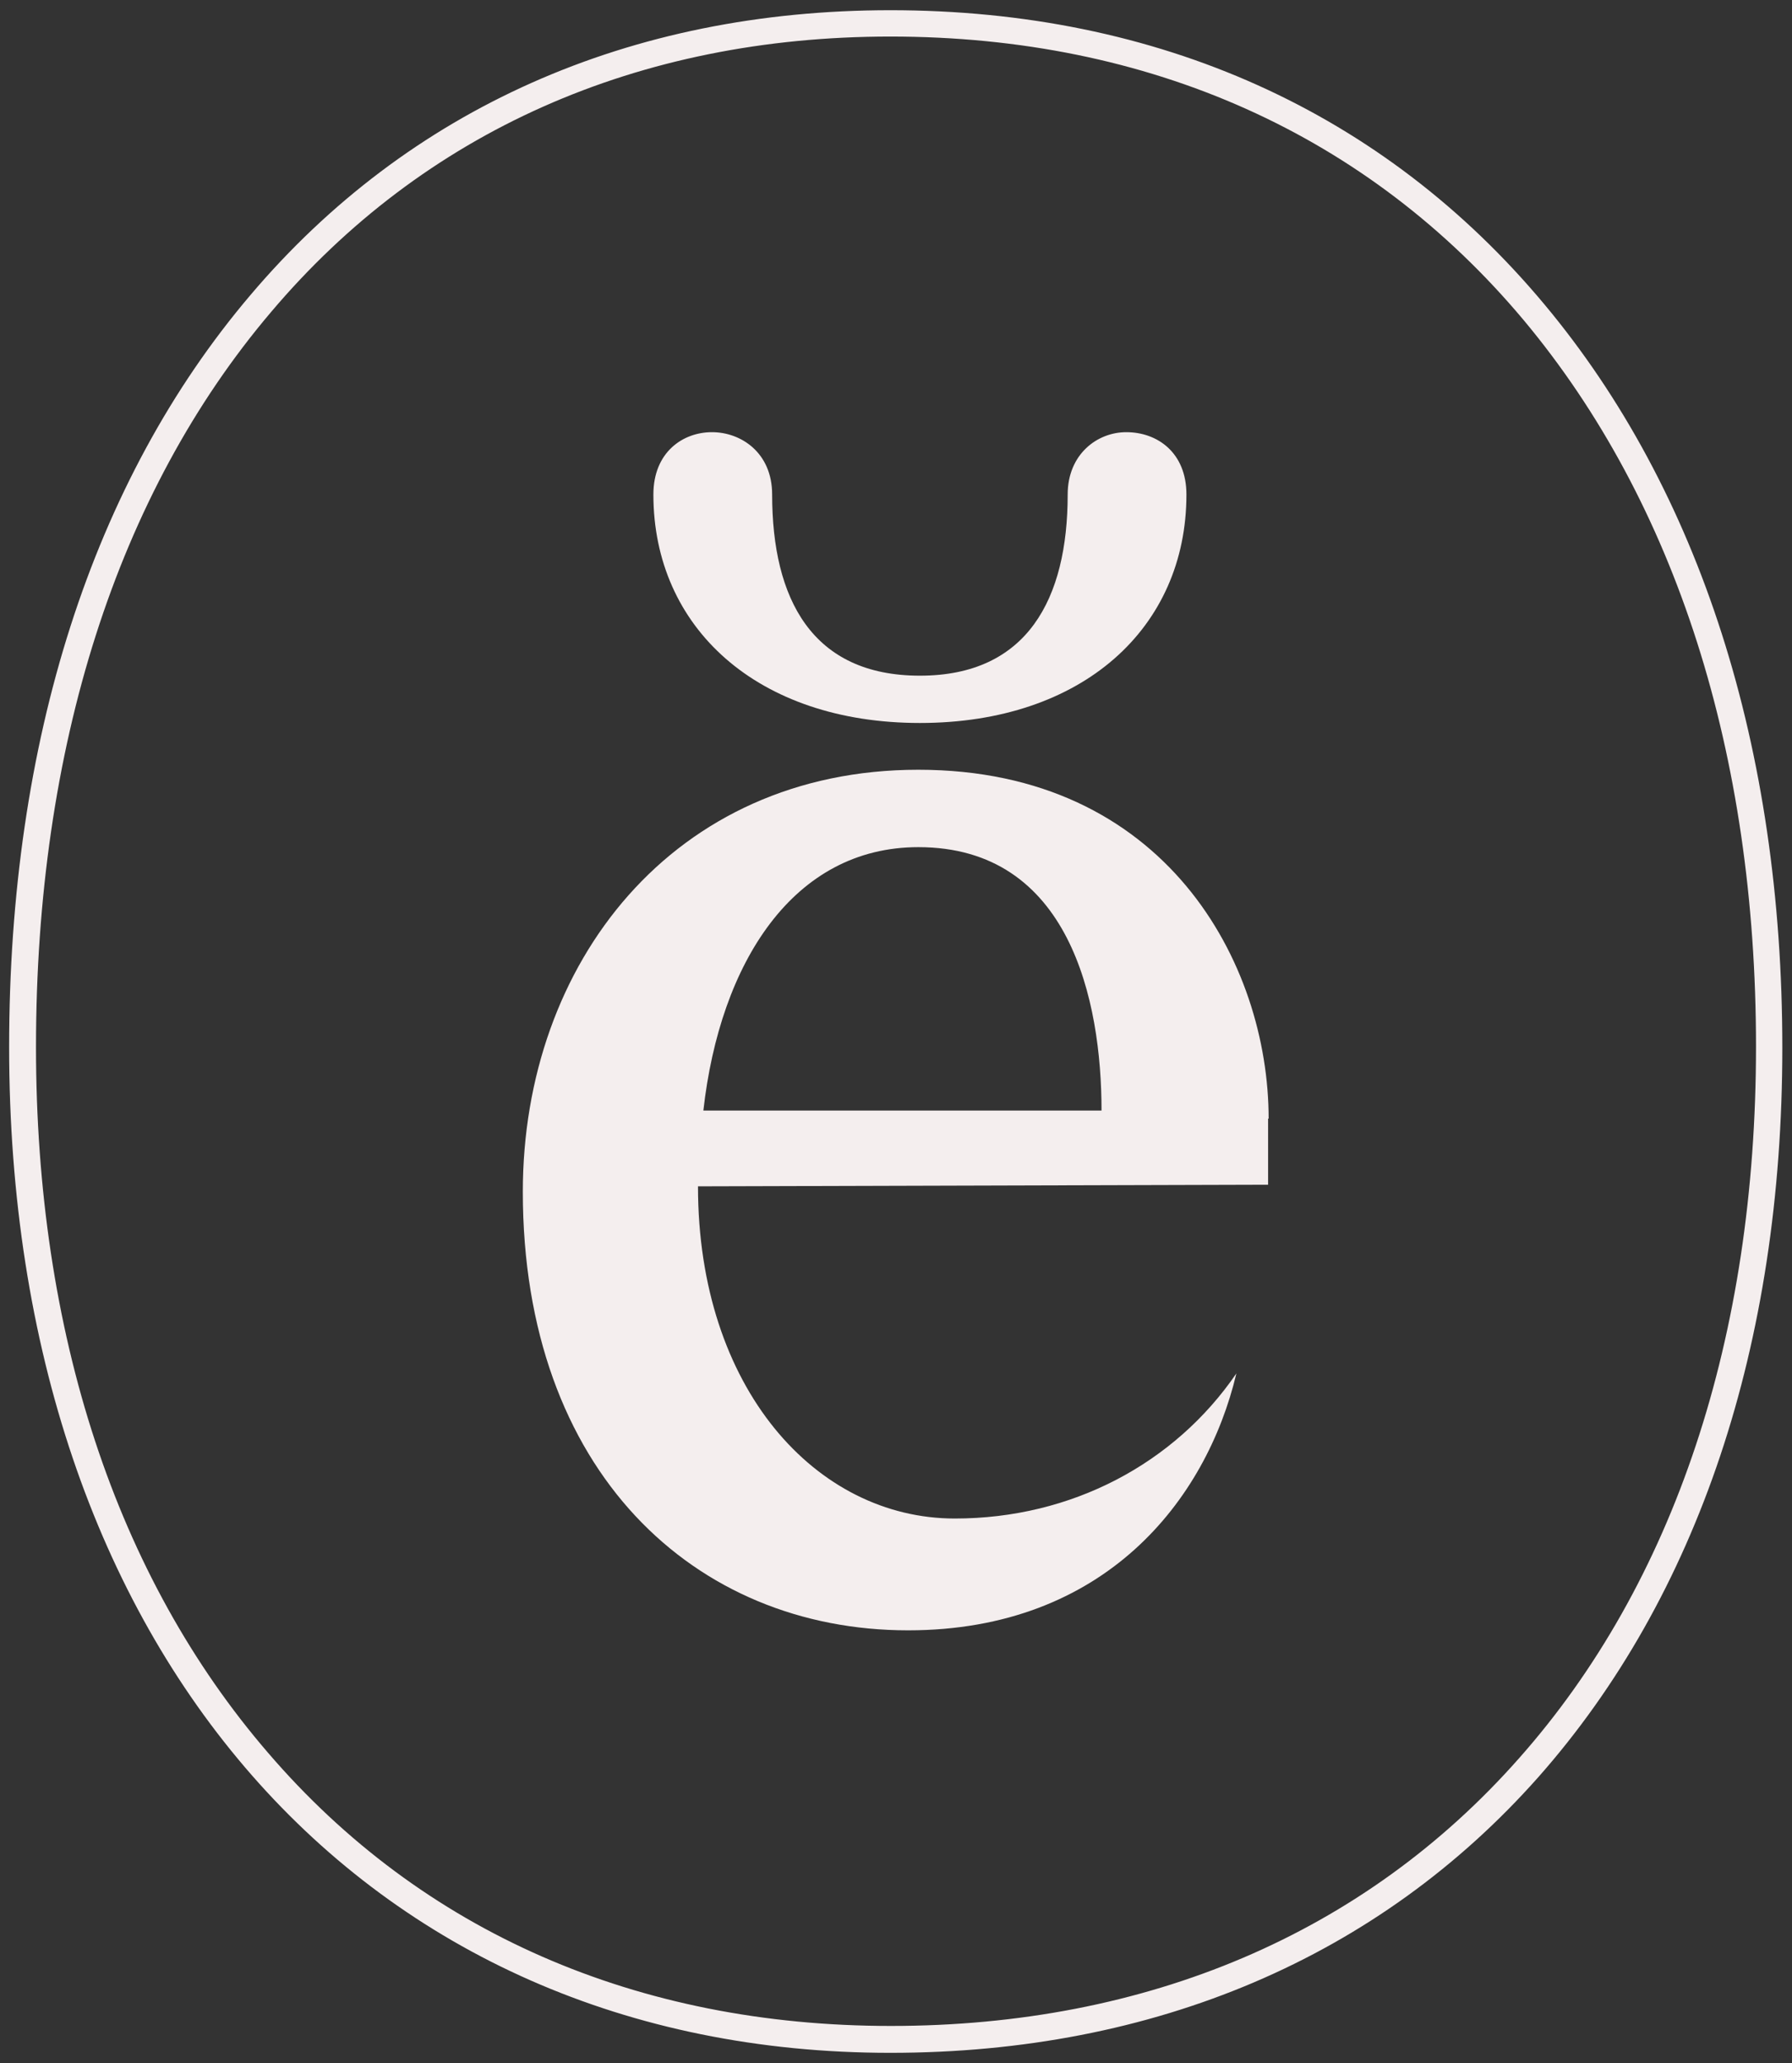 <svg xmlns="http://www.w3.org/2000/svg" xmlns:xlink="http://www.w3.org/1999/xlink" id="Calque_1" x="0px" y="0px" viewBox="0 0 333.5 383.8" style="enable-background:new 0 0 333.5 383.8;" xml:space="preserve"><rect x="0" y="0" width="333.5" height="383.8" fill="#333333" stroke="none"/> <style type="text/css"> .st0{fill:#F4EEEE;} </style> <g> <path class="st0" d="M165.7,381.9c-98.1,0-164-75.2-164-187.1c0-56.9,15.5-105.3,44.9-139.9c29.4-34.7,70.6-53,119.1-53 c49.8,0,91.8,18.9,121.7,54.7c29,34.7,44.3,82.6,44.3,138.3c0,55.2-15.7,102.1-45.4,135.7C256.6,364.1,214.9,381.9,165.7,381.9z M165.7,6.8c-47,0-86.9,17.7-115.3,51.3C21.8,91.8,6.7,139.1,6.7,194.8c0,53.1,14.9,98.5,43.2,131.3 c28.6,33.3,68.7,50.8,115.9,50.8c47.7,0,88.1-17.2,116.9-49.8c28.9-32.6,44.1-78.4,44.1-132.4c0-54.5-14.9-101.2-43.2-135.1 C254.7,25.1,214,6.8,165.7,6.8z"></path> <g> <path class="st0" d="M171.2,134.5c30.3,0,49.6-17.7,49.6-42.5c0-7.8-5.4-11.6-11.2-11.6c-5.4,0-10.9,4.1-10.9,11.6 c0,19.4-7.5,33.7-27.5,33.7c-20.1,0-27.5-14.3-27.5-33.7c0-7.8-5.8-11.6-11.2-11.6c-5.4,0-10.9,3.7-10.9,11.6 C121.6,116.8,141,134.5,171.2,134.5z"></path> <path class="st0" d="M236.1,208.1c0-28.9-19.2-64.9-65.2-64.9c-45.6,0-73.6,36-73.6,78.5c0,52.1,32,81.6,71.7,81.6 c36.6,0,55.5-24.2,61.1-47.8c-11.5,16.8-30.7,27-52.4,27c-25.8,0-47.8-24.2-47.8-61.8l106.1-0.3V208.1z M130.9,206.6 c3.1-27.6,16.8-49,40-49c28.2,0,34.1,28.6,34.1,49H130.9z"></path> </g> </g> </svg>